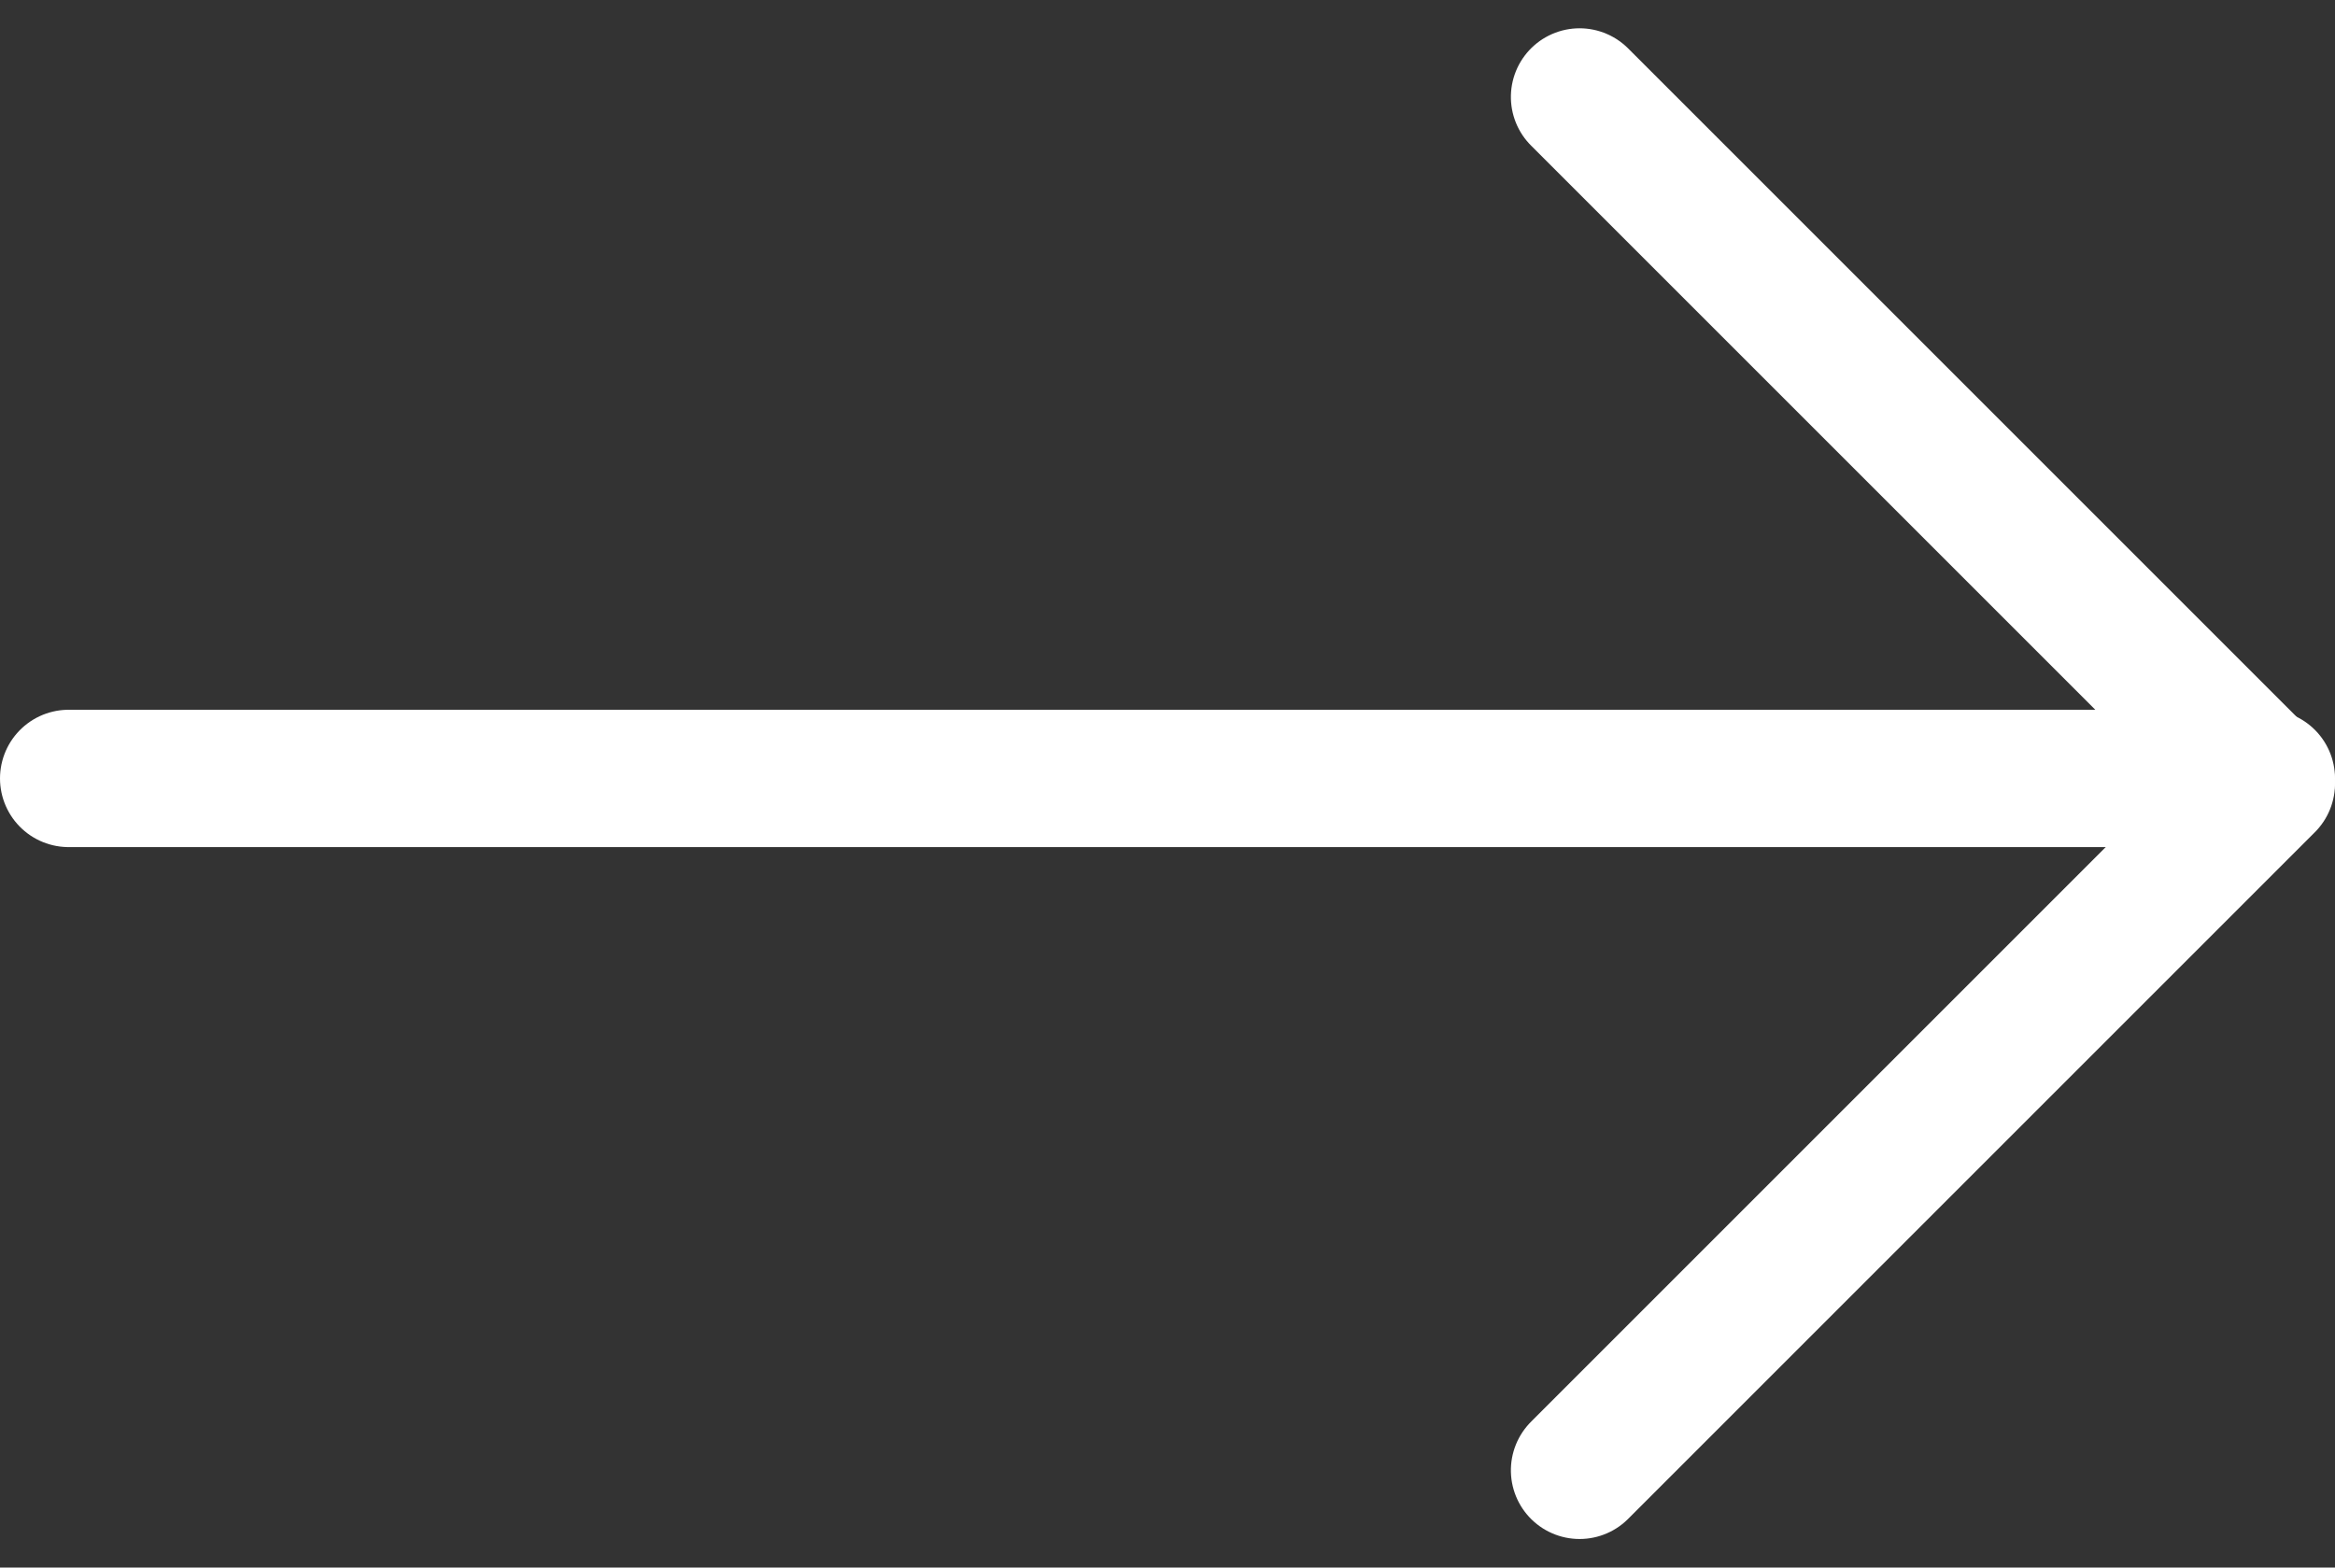 <svg xmlns="http://www.w3.org/2000/svg" width="17" height="11.414" viewBox="0 0 17 11.414">
    <rect x="0" y="0" width="17" height="11.414" fill="#333333" stroke="none"/>
    <g data-name="Group 1895">
        <path d="M10 0 5 5 0 0" style="stroke-linejoin:round;fill-rule:evenodd;fill:none;stroke:#fff;stroke-linecap:round" transform="rotate(-90 11.103 -.397)"/>
        <path data-name="Line 5" transform="translate(.5 5.668)" style="fill:none;stroke:#fff;stroke-linecap:round" d="M0 0h16"/>
    </g>
</svg>

